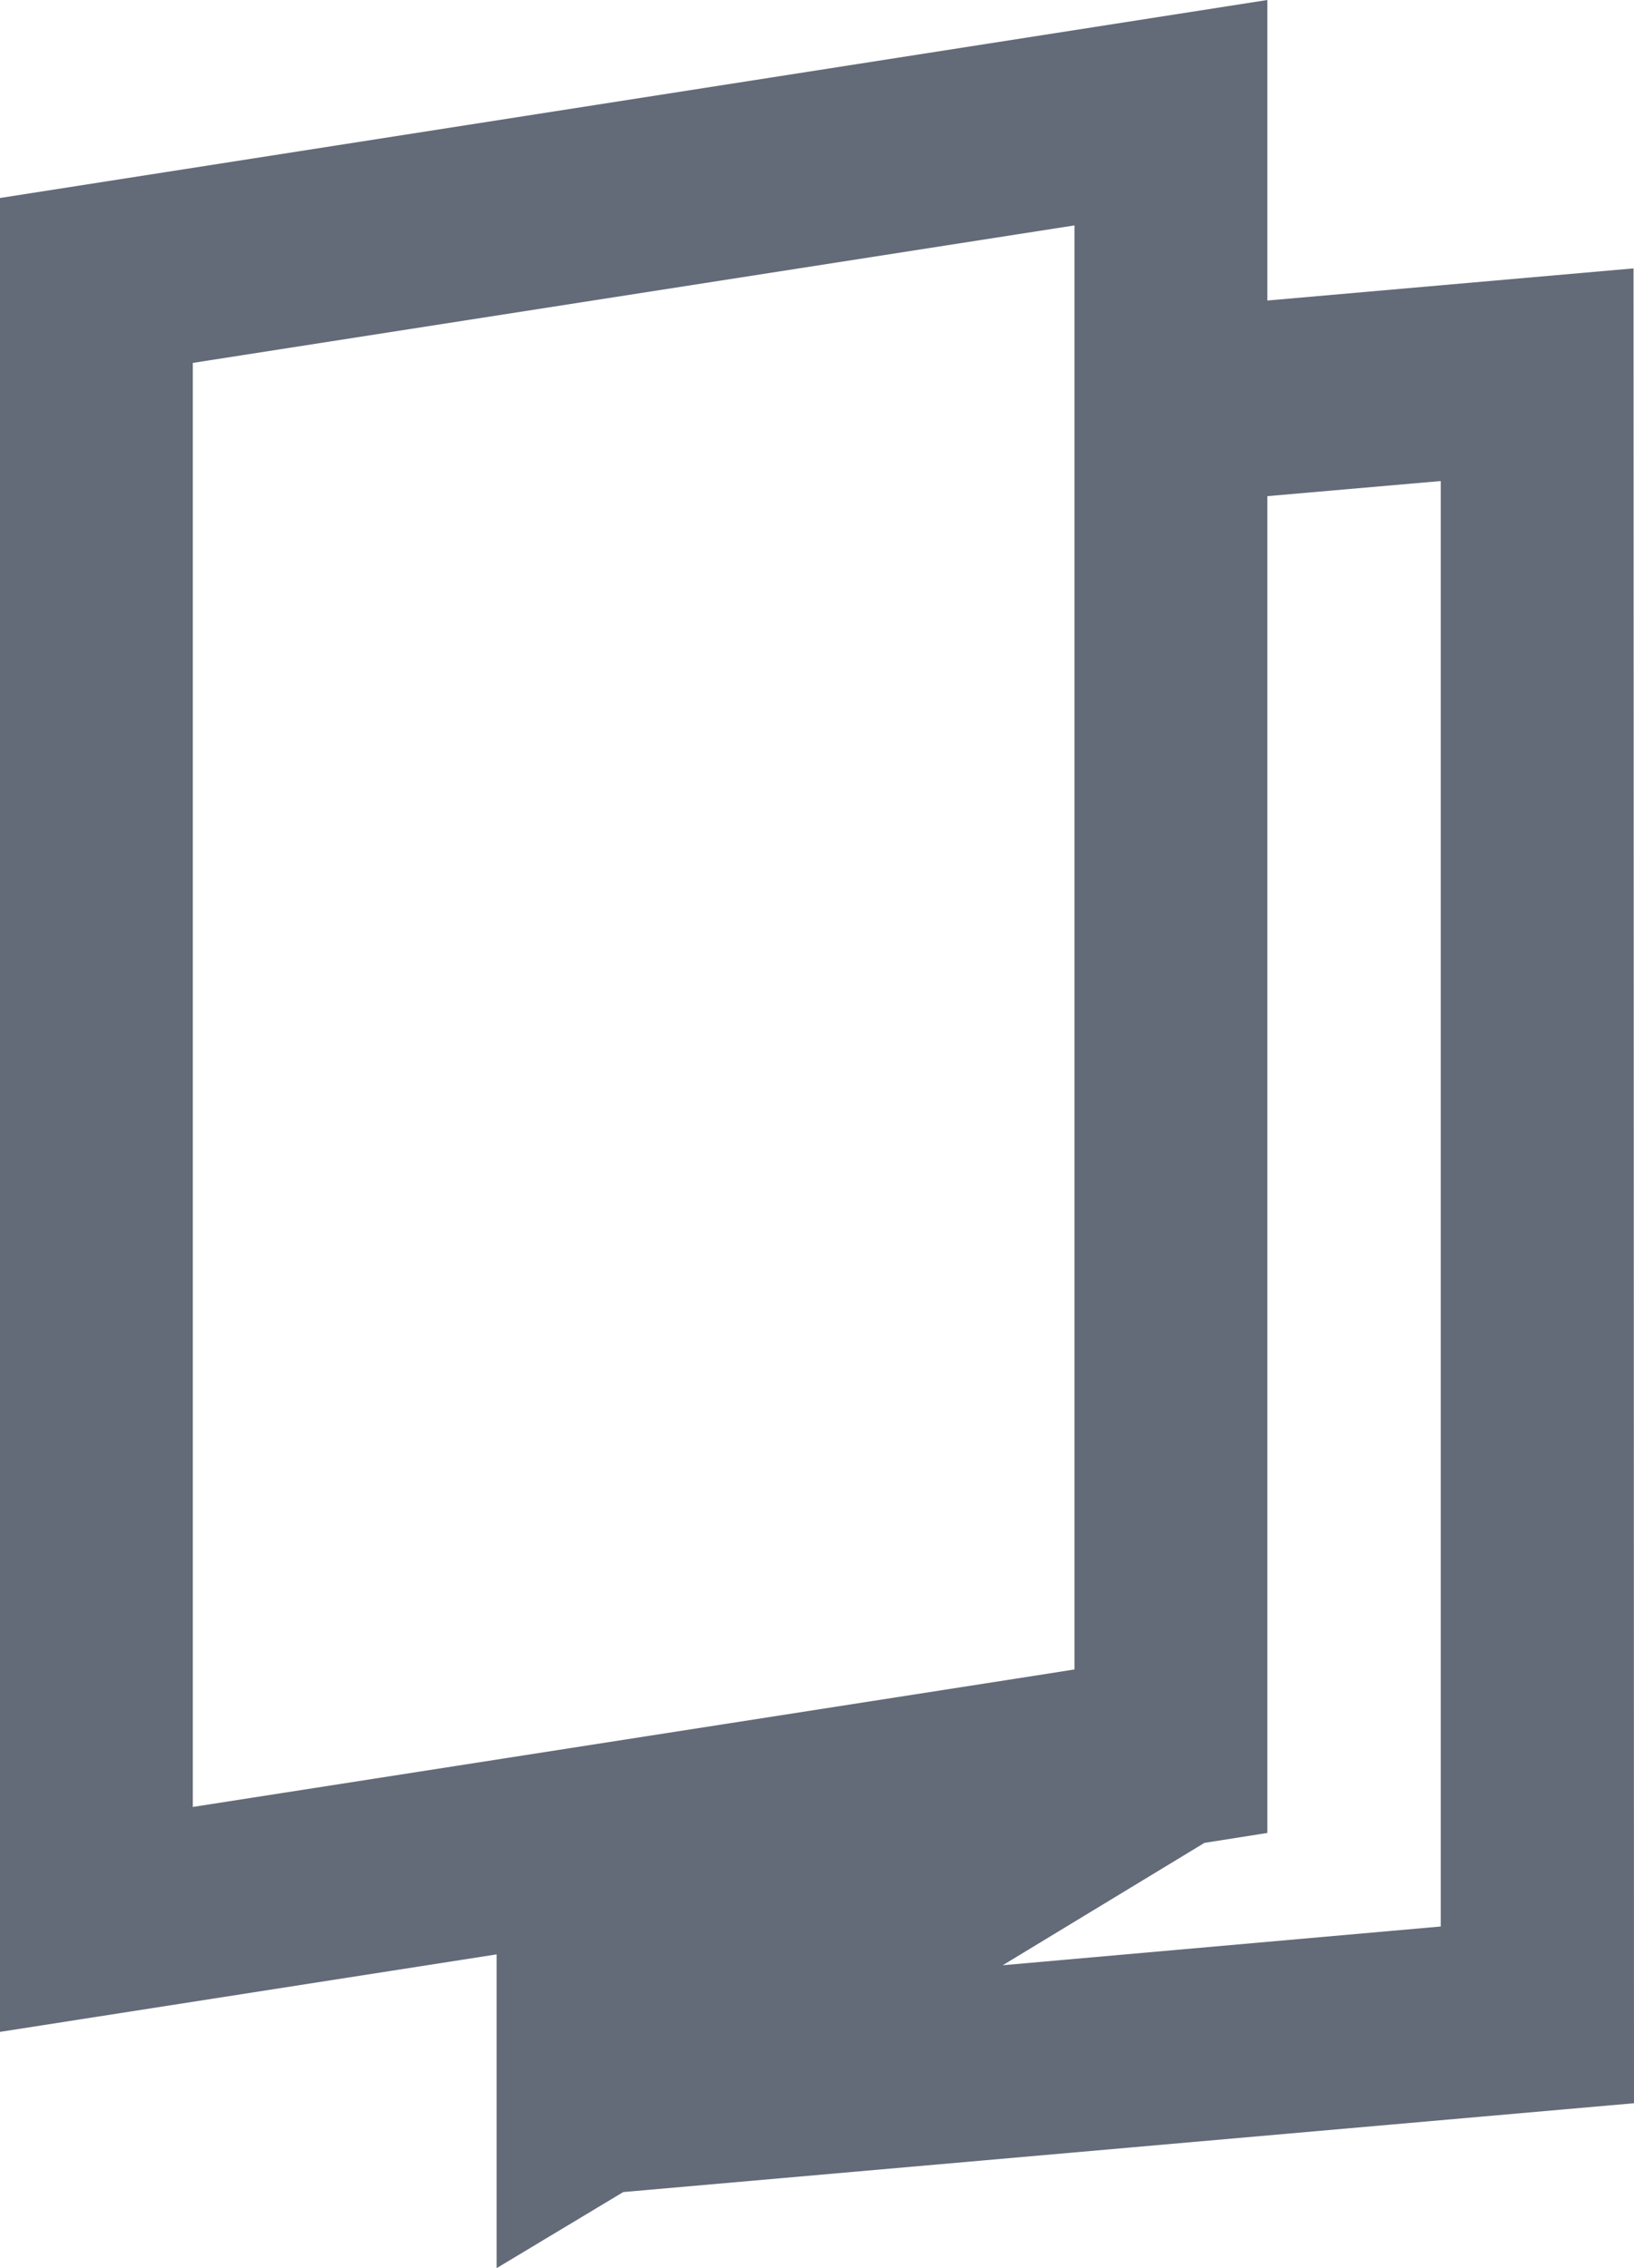 <svg xmlns="http://www.w3.org/2000/svg" viewBox="0 0 34.58 48"><defs><style>.cls-1{fill:#636a78;}</style></defs><title>brochures</title><g id="Layer_2" data-name="Layer 2"><g id="Layer_1-2" data-name="Layer 1"><path class="cls-1" d="M30.49,40.77l-9.27.82L25.49,39l1.33-.21V10.5l3.67-.32ZM4.08,7.68,22.74,4.77V35.33l-.57.09L4.08,38.24Zm30.49-2-7.75.68V0L0,4.19V43l10.51-1.64V48l2.68-1.61,21.39-1.88Z"/></g></g></svg>